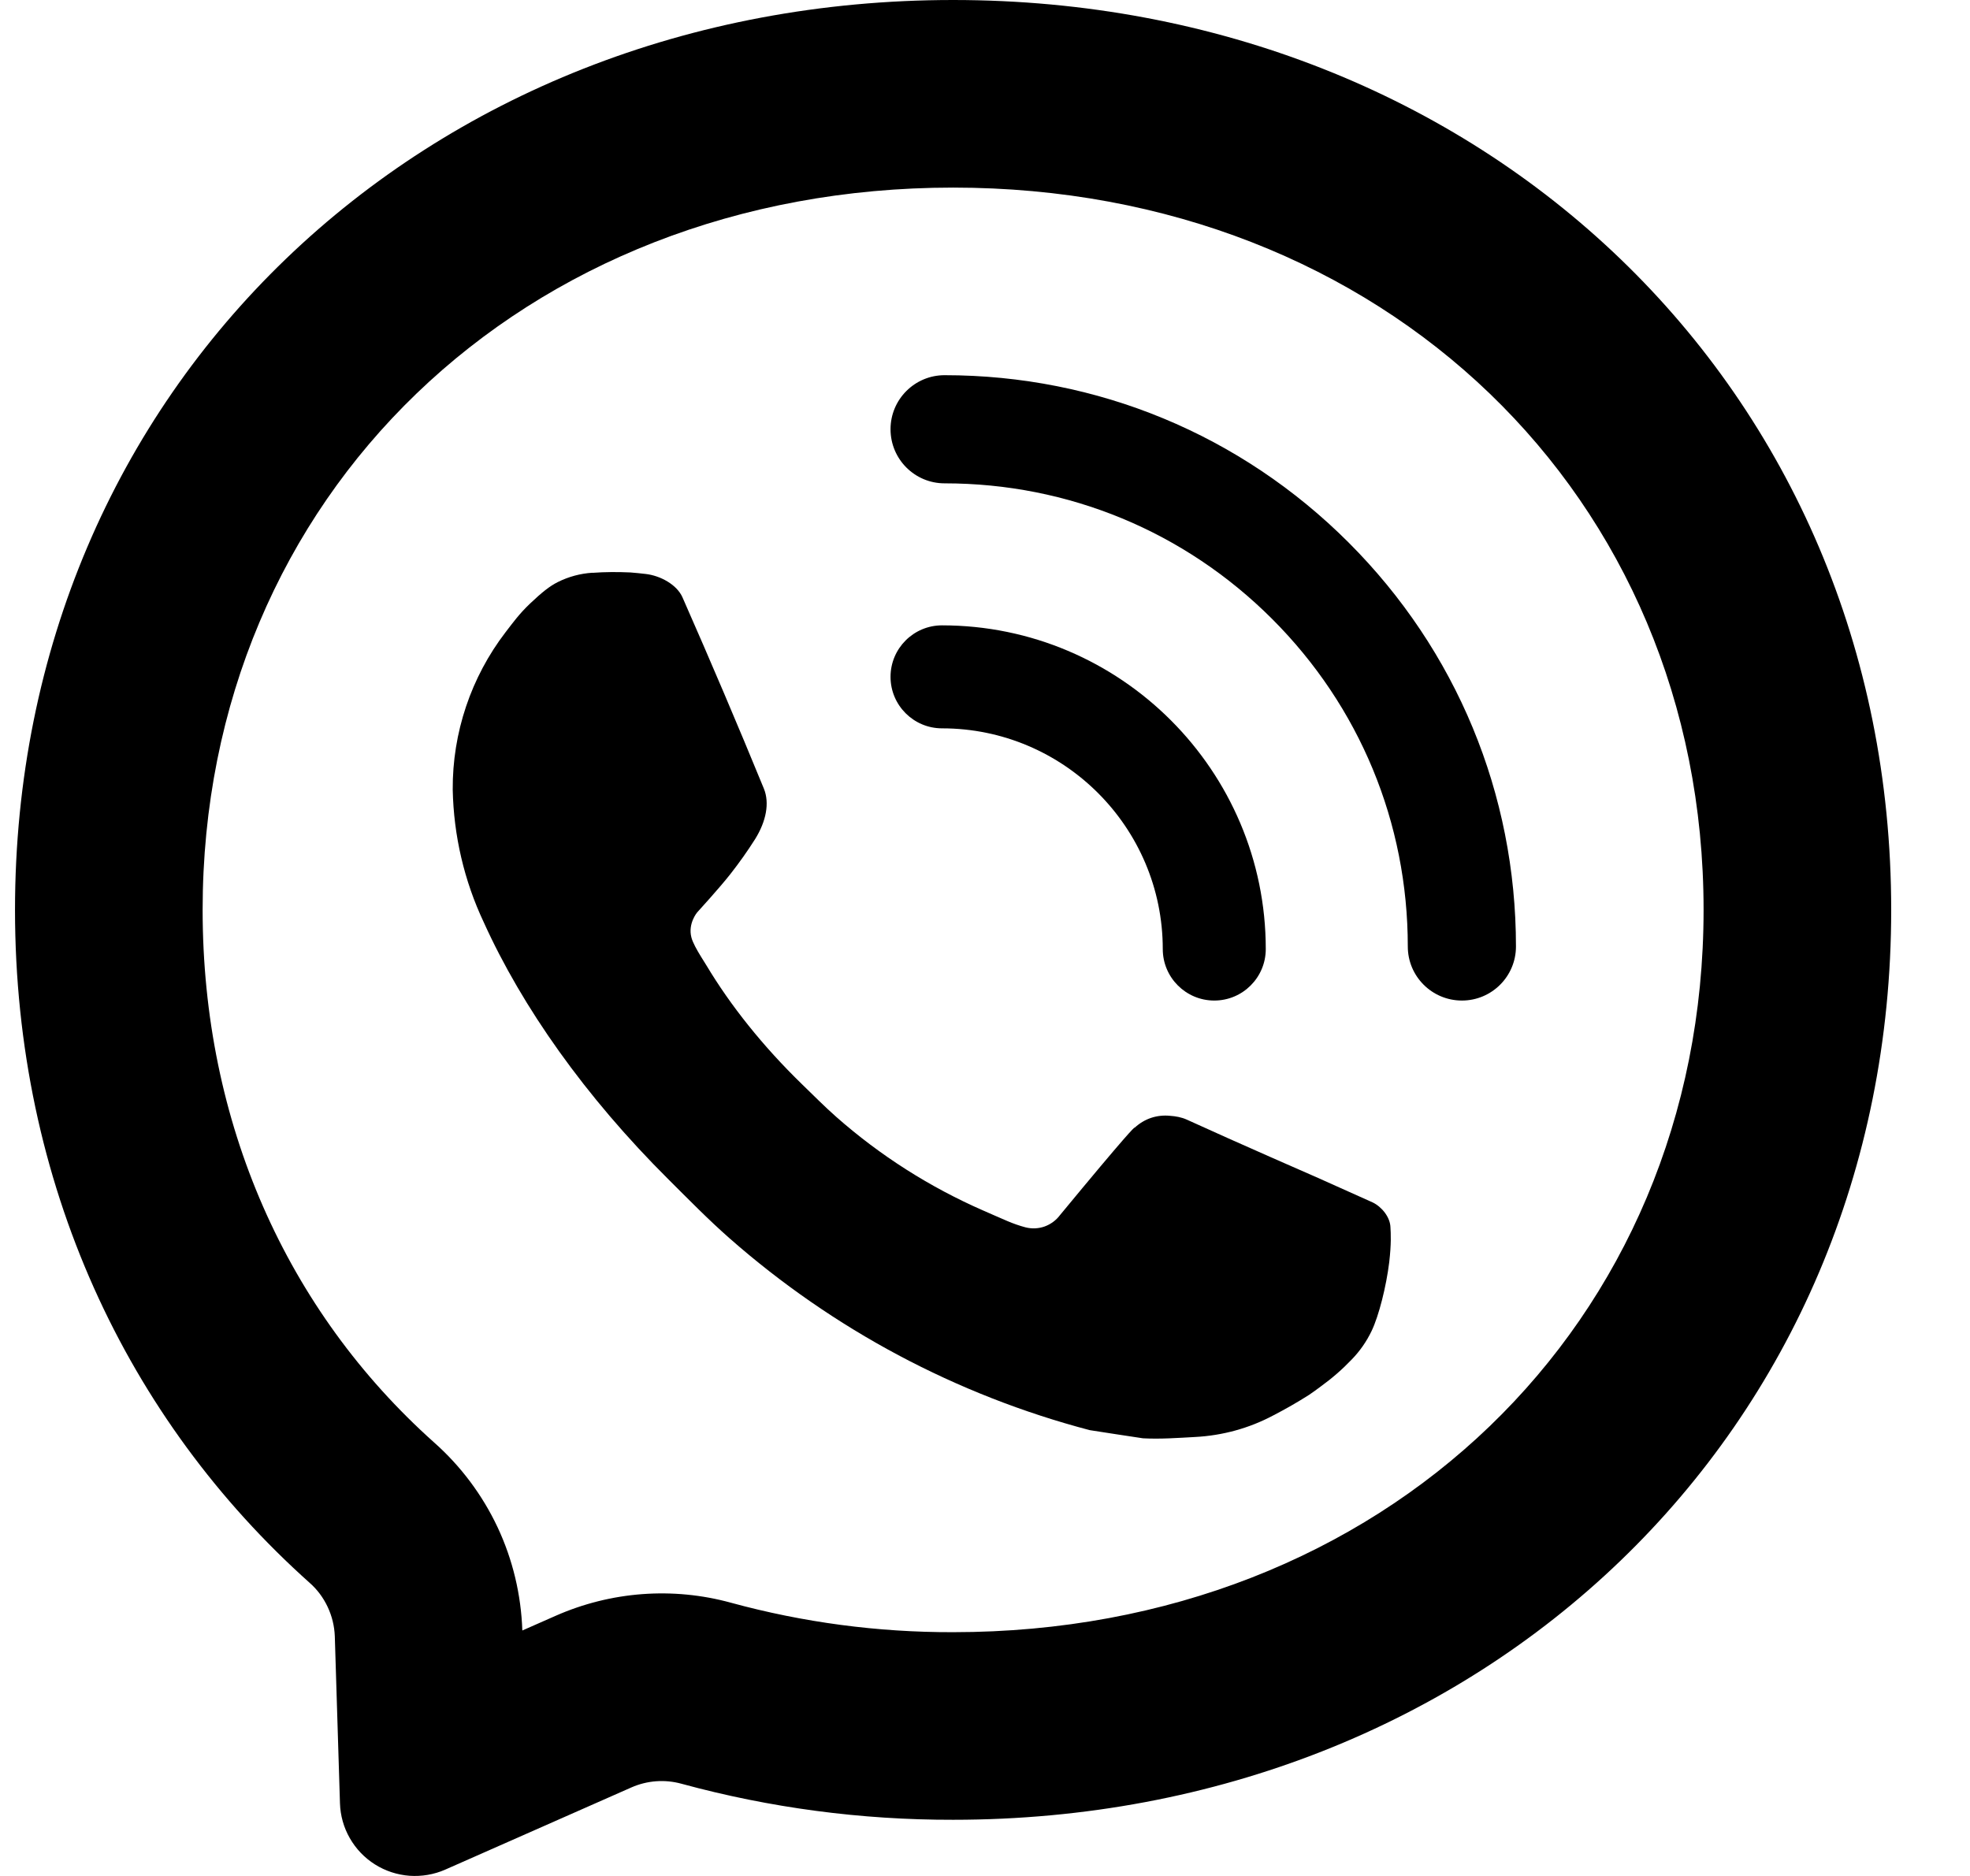 <svg width="21" height="20" viewBox="0 0 21 20" fill="none" xmlns="http://www.w3.org/2000/svg">
<g clip-path="url(#clip0_927_1949)">
<path d="M6.317 6.107C6.451 6.097 6.586 6.097 6.72 6.103C6.774 6.107 6.828 6.113 6.882 6.119C7.041 6.137 7.216 6.234 7.275 6.368C7.573 7.044 7.863 7.725 8.143 8.408C8.205 8.56 8.168 8.755 8.05 8.945C7.969 9.073 7.881 9.197 7.787 9.317C7.674 9.462 7.431 9.728 7.431 9.728C7.431 9.728 7.332 9.846 7.37 9.993C7.384 10.049 7.43 10.13 7.472 10.198L7.531 10.293C7.787 10.72 8.131 11.153 8.551 11.561C8.671 11.677 8.788 11.796 8.914 11.907C9.382 12.32 9.912 12.657 10.484 12.907L10.489 12.909C10.574 12.946 10.617 12.966 10.741 13.019C10.803 13.045 10.867 13.068 10.932 13.085C10.999 13.102 11.07 13.099 11.135 13.076C11.201 13.052 11.258 13.01 11.299 12.955C12.023 12.078 12.089 12.021 12.095 12.021V12.023C12.146 11.976 12.205 11.94 12.27 11.918C12.336 11.896 12.405 11.889 12.473 11.896C12.533 11.9 12.594 11.911 12.65 11.936C13.181 12.179 14.05 12.558 14.05 12.558L14.632 12.819C14.73 12.866 14.819 12.977 14.822 13.084C14.826 13.151 14.832 13.259 14.809 13.457C14.777 13.716 14.699 14.027 14.621 14.19C14.568 14.301 14.497 14.403 14.411 14.492C14.31 14.598 14.2 14.694 14.081 14.78C14.04 14.811 13.998 14.841 13.956 14.87C13.832 14.949 13.704 15.022 13.573 15.09C13.316 15.227 13.031 15.305 12.74 15.32C12.555 15.33 12.37 15.344 12.184 15.334C12.176 15.334 11.616 15.247 11.616 15.247C10.194 14.873 8.88 14.172 7.776 13.201C7.55 13.002 7.341 12.788 7.127 12.575C6.237 11.69 5.565 10.735 5.157 9.833C4.948 9.39 4.836 8.908 4.826 8.419C4.822 7.812 5.021 7.22 5.39 6.739C5.463 6.645 5.532 6.547 5.651 6.434C5.778 6.314 5.858 6.25 5.945 6.206C6.061 6.148 6.187 6.114 6.316 6.106L6.317 6.107Z" fill="black"/>
<path d="M10.069 4C9.751 4 9.493 4.258 9.493 4.576C9.493 4.895 9.751 5.153 10.069 5.153C11.388 5.153 12.628 5.666 13.561 6.599C14.494 7.532 15.007 8.772 15.007 10.091C15.007 10.409 15.265 10.667 15.584 10.667C15.902 10.667 16.16 10.409 16.16 10.091C16.16 8.464 15.526 6.934 14.376 5.784C13.226 4.634 11.696 4 10.069 4Z" fill="black"/>
<path d="M12.395 10.118C12.395 10.421 12.641 10.667 12.944 10.667C13.247 10.667 13.493 10.421 13.493 10.118C13.493 8.215 11.945 6.667 10.042 6.667C9.739 6.667 9.493 6.913 9.493 7.216C9.493 7.519 9.739 7.765 10.042 7.765C11.34 7.765 12.395 8.821 12.395 10.118Z" fill="black"/>
<path d="M5.924 17.226C6.514 16.966 7.174 16.917 7.792 17.087C8.562 17.297 9.357 17.403 10.16 17.401C14.745 17.401 18.16 14.114 18.16 9.7C18.16 5.287 14.745 2 10.16 2C5.575 2 2.16 5.287 2.16 9.7C2.16 11.97 3.056 13.973 4.626 15.377C4.911 15.629 5.142 15.938 5.304 16.282C5.466 16.627 5.555 17.002 5.568 17.383L5.924 17.226ZM10.16 0C15.794 0 20.16 4.127 20.16 9.7C20.16 15.274 15.794 19.401 10.16 19.401C9.182 19.403 8.208 19.274 7.265 19.017C7.087 18.968 6.899 18.982 6.731 19.056L4.747 19.932C4.627 19.985 4.496 20.007 4.365 19.998C4.234 19.988 4.108 19.947 3.997 19.877C3.886 19.807 3.794 19.711 3.729 19.597C3.664 19.484 3.628 19.356 3.624 19.225L3.569 17.445C3.565 17.336 3.539 17.23 3.493 17.132C3.447 17.034 3.382 16.946 3.301 16.875C1.355 15.136 0.16 12.617 0.16 9.7C0.16 4.127 4.527 0 10.16 0Z" fill="black"/>
</g>
<defs>
<clipPath id="clip0_927_1949">
<rect width="20" height="20" fill="white" transform="translate(0.16)"/>
</clipPath>
</defs>
</svg>
